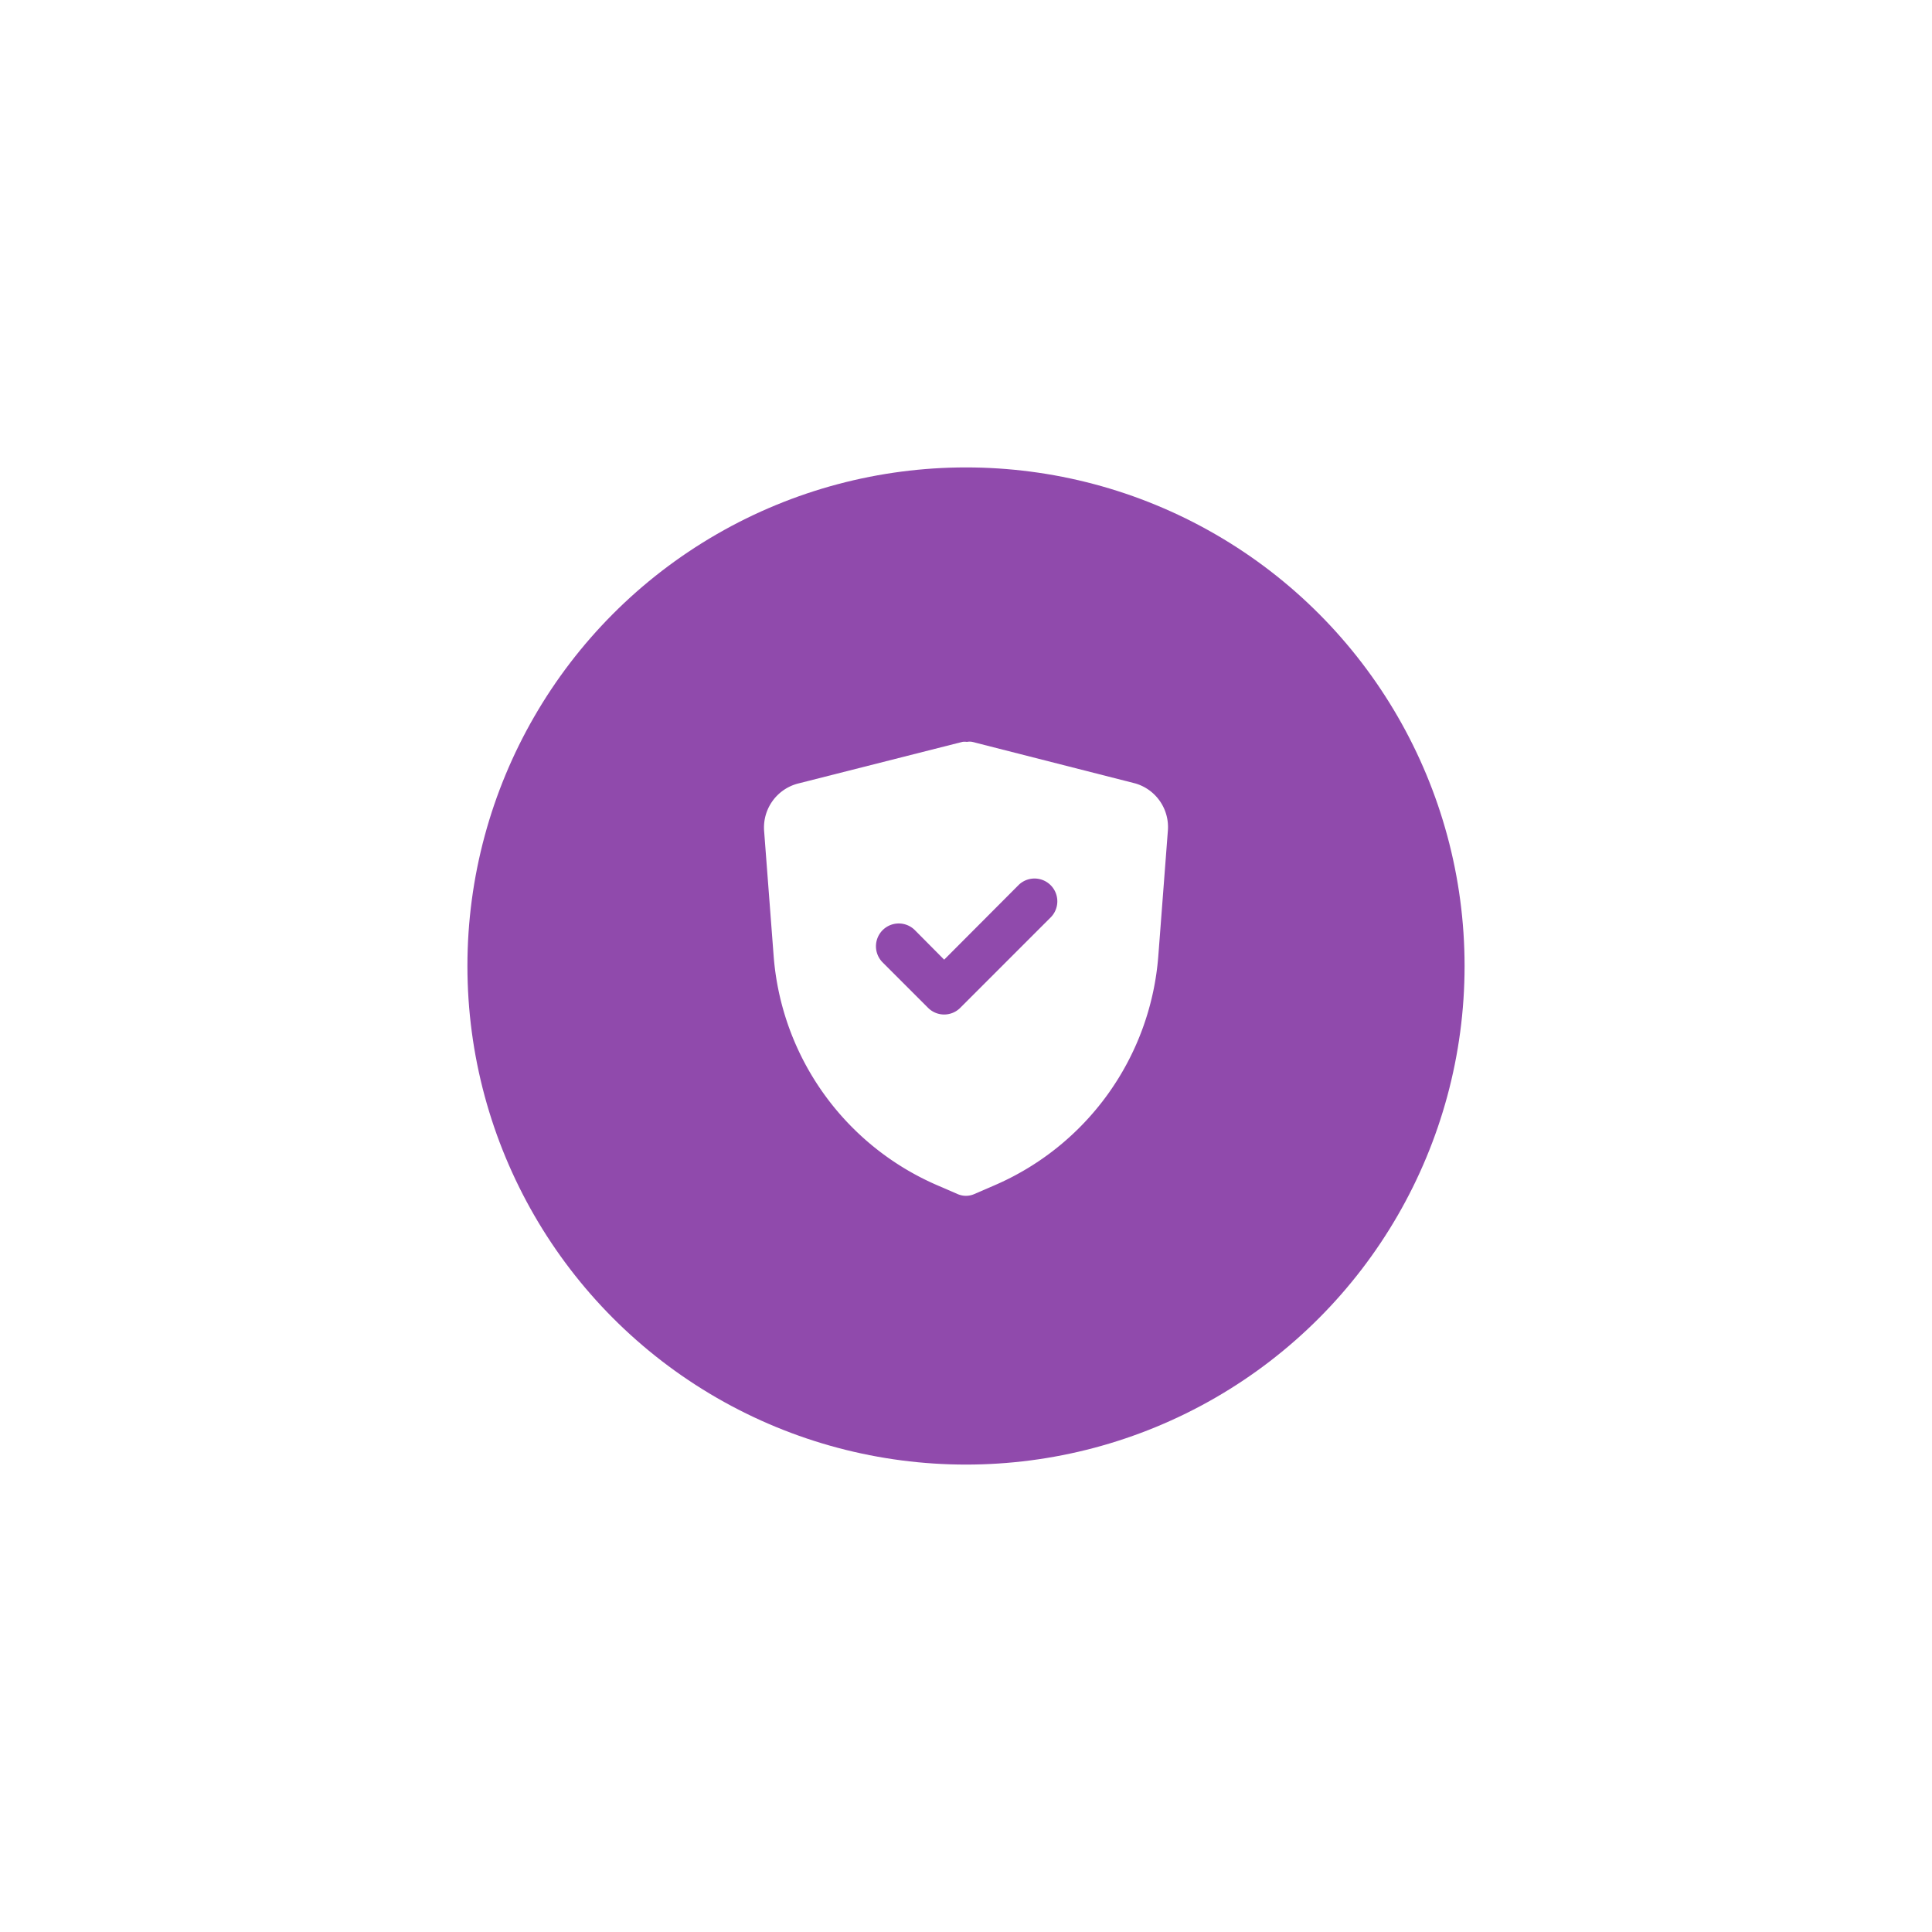 <svg xmlns="http://www.w3.org/2000/svg" xmlns:xlink="http://www.w3.org/1999/xlink" width="155" height="155" viewBox="0 0 155 155">
  <defs>
    <filter id="Ellipse_99" x="0" y="0" width="155" height="155" filterUnits="userSpaceOnUse">
      <feOffset input="SourceAlpha"/>
      <feGaussianBlur stdDeviation="12.5" result="blur"/>
      <feFlood flood-color="#904aac" flood-opacity="0.8"/>
      <feComposite operator="in" in2="blur"/>
      <feComposite in="SourceGraphic"/>
    </filter>
  </defs>
  <g id="Group_8751" data-name="Group 8751" transform="translate(-8418.5 -9987.5)">
    <g transform="matrix(1, 0, 0, 1, 8418.5, 9987.5)" filter="url(#Ellipse_99)">
      <circle id="Ellipse_99-2" data-name="Ellipse 99" cx="40" cy="40" r="40" transform="translate(37.5 37.5)" fill="#904aac"/>
    </g>
    <path id="secure-svgrepo-com" d="M32.861,5.343,19.78,2.009h0a1.221,1.221,0,0,0-.437,0,1.221,1.221,0,0,0-.364,0h0L5.826,5.343A3.644,3.644,0,0,0,3.075,9.15L3.84,19.188A21.862,21.862,0,0,0,17.03,37.607l1.6.692h0a1.658,1.658,0,0,0,1.275,0h0l1.6-.692A21.862,21.862,0,0,0,34.7,19.188L35.466,9.15A3.644,3.644,0,0,0,32.861,5.343ZM26.1,16.055l-7.287,7.287a1.822,1.822,0,0,1-2.587,0L12.584,19.7a1.829,1.829,0,1,1,2.587-2.587l2.35,2.368,5.994-6.012A1.829,1.829,0,0,1,26.1,16.055Z" transform="translate(8476.728 10045.011)" fill="#fff"/>
  </g>
</svg>
